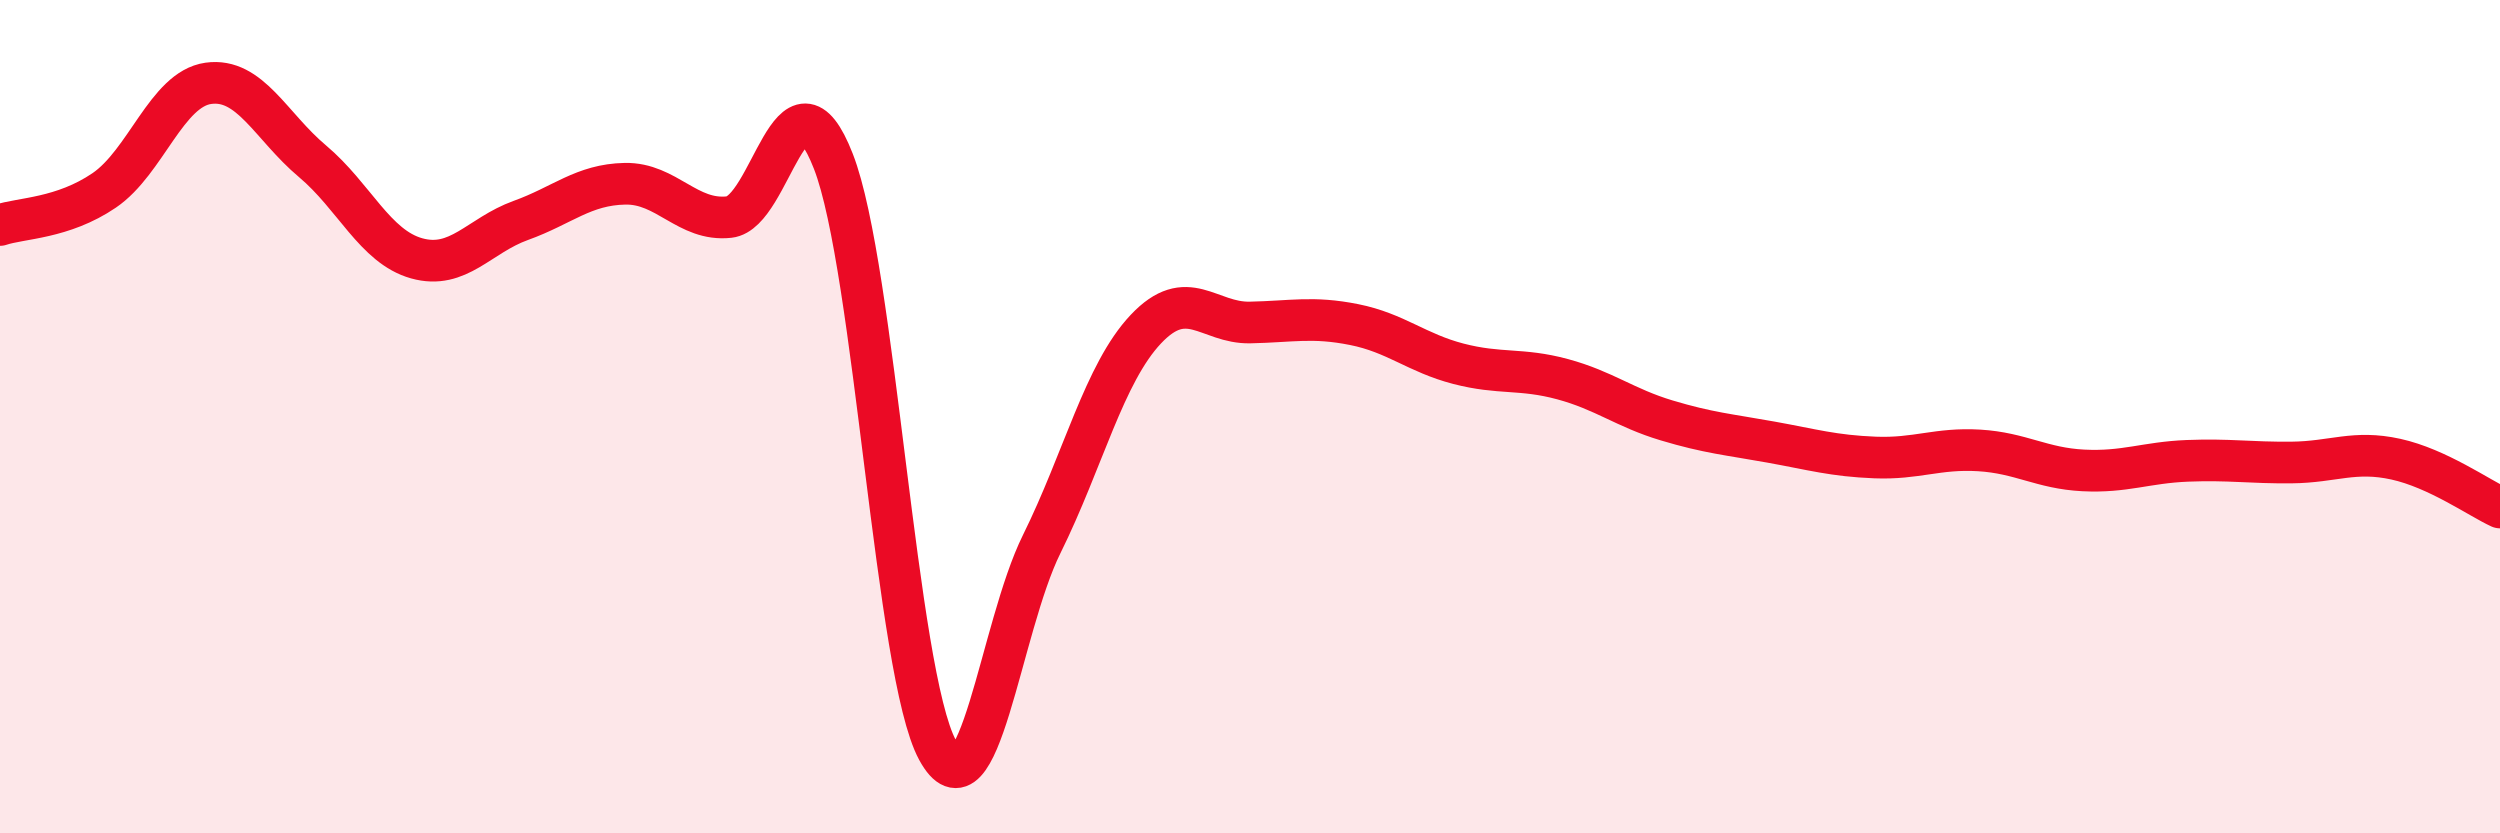 
    <svg width="60" height="20" viewBox="0 0 60 20" xmlns="http://www.w3.org/2000/svg">
      <path
        d="M 0,5.4 C 0.5,5.23 1.5,5.25 2.5,4.57 C 3.5,3.89 4,2.14 5,2 C 6,1.86 6.5,3.03 7.5,3.87 C 8.5,4.71 9,5.92 10,6.2 C 11,6.48 11.5,5.65 12.5,5.29 C 13.5,4.93 14,4.43 15,4.41 C 16,4.39 16.5,5.32 17.5,5.21 C 18.5,5.1 19,1.31 20,3.87 C 21,6.43 21.5,16.16 22.5,18 C 23.5,19.84 24,15.08 25,13.06 C 26,11.04 26.5,8.96 27.5,7.9 C 28.5,6.84 29,7.76 30,7.74 C 31,7.72 31.5,7.59 32.5,7.79 C 33.5,7.99 34,8.47 35,8.73 C 36,8.99 36.5,8.83 37.5,9.1 C 38.5,9.37 39,9.79 40,10.09 C 41,10.39 41.5,10.43 42.5,10.61 C 43.5,10.79 44,10.94 45,10.98 C 46,11.02 46.5,10.75 47.5,10.81 C 48.5,10.87 49,11.24 50,11.29 C 51,11.34 51.5,11.1 52.5,11.06 C 53.5,11.02 54,11.11 55,11.1 C 56,11.09 56.5,10.8 57.5,11.02 C 58.5,11.24 59.5,11.95 60,12.18L60 20L0 20Z"
        fill="#EB0A25"
        opacity="0.1"
        stroke-linecap="round"
        stroke-linejoin="round"
      />
      <path
        d="M 0,5.4 C 0.5,5.23 1.5,5.25 2.5,4.57 C 3.5,3.89 4,2.14 5,2 C 6,1.86 6.5,3.03 7.5,3.87 C 8.5,4.71 9,5.92 10,6.2 C 11,6.48 11.5,5.65 12.5,5.29 C 13.5,4.93 14,4.43 15,4.41 C 16,4.39 16.5,5.32 17.5,5.21 C 18.5,5.1 19,1.31 20,3.87 C 21,6.43 21.5,16.16 22.5,18 C 23.5,19.84 24,15.08 25,13.06 C 26,11.04 26.5,8.96 27.5,7.9 C 28.5,6.84 29,7.76 30,7.74 C 31,7.72 31.5,7.59 32.5,7.79 C 33.5,7.99 34,8.47 35,8.73 C 36,8.99 36.5,8.83 37.5,9.1 C 38.5,9.37 39,9.79 40,10.09 C 41,10.39 41.5,10.43 42.5,10.61 C 43.5,10.79 44,10.94 45,10.98 C 46,11.02 46.5,10.75 47.5,10.81 C 48.5,10.87 49,11.24 50,11.29 C 51,11.34 51.5,11.1 52.5,11.06 C 53.5,11.02 54,11.11 55,11.1 C 56,11.09 56.5,10.8 57.5,11.02 C 58.5,11.24 59.5,11.95 60,12.18"
        stroke="#EB0A25"
        stroke-width="1"
        fill="none"
        stroke-linecap="round"
        stroke-linejoin="round"
      />
    </svg>
  